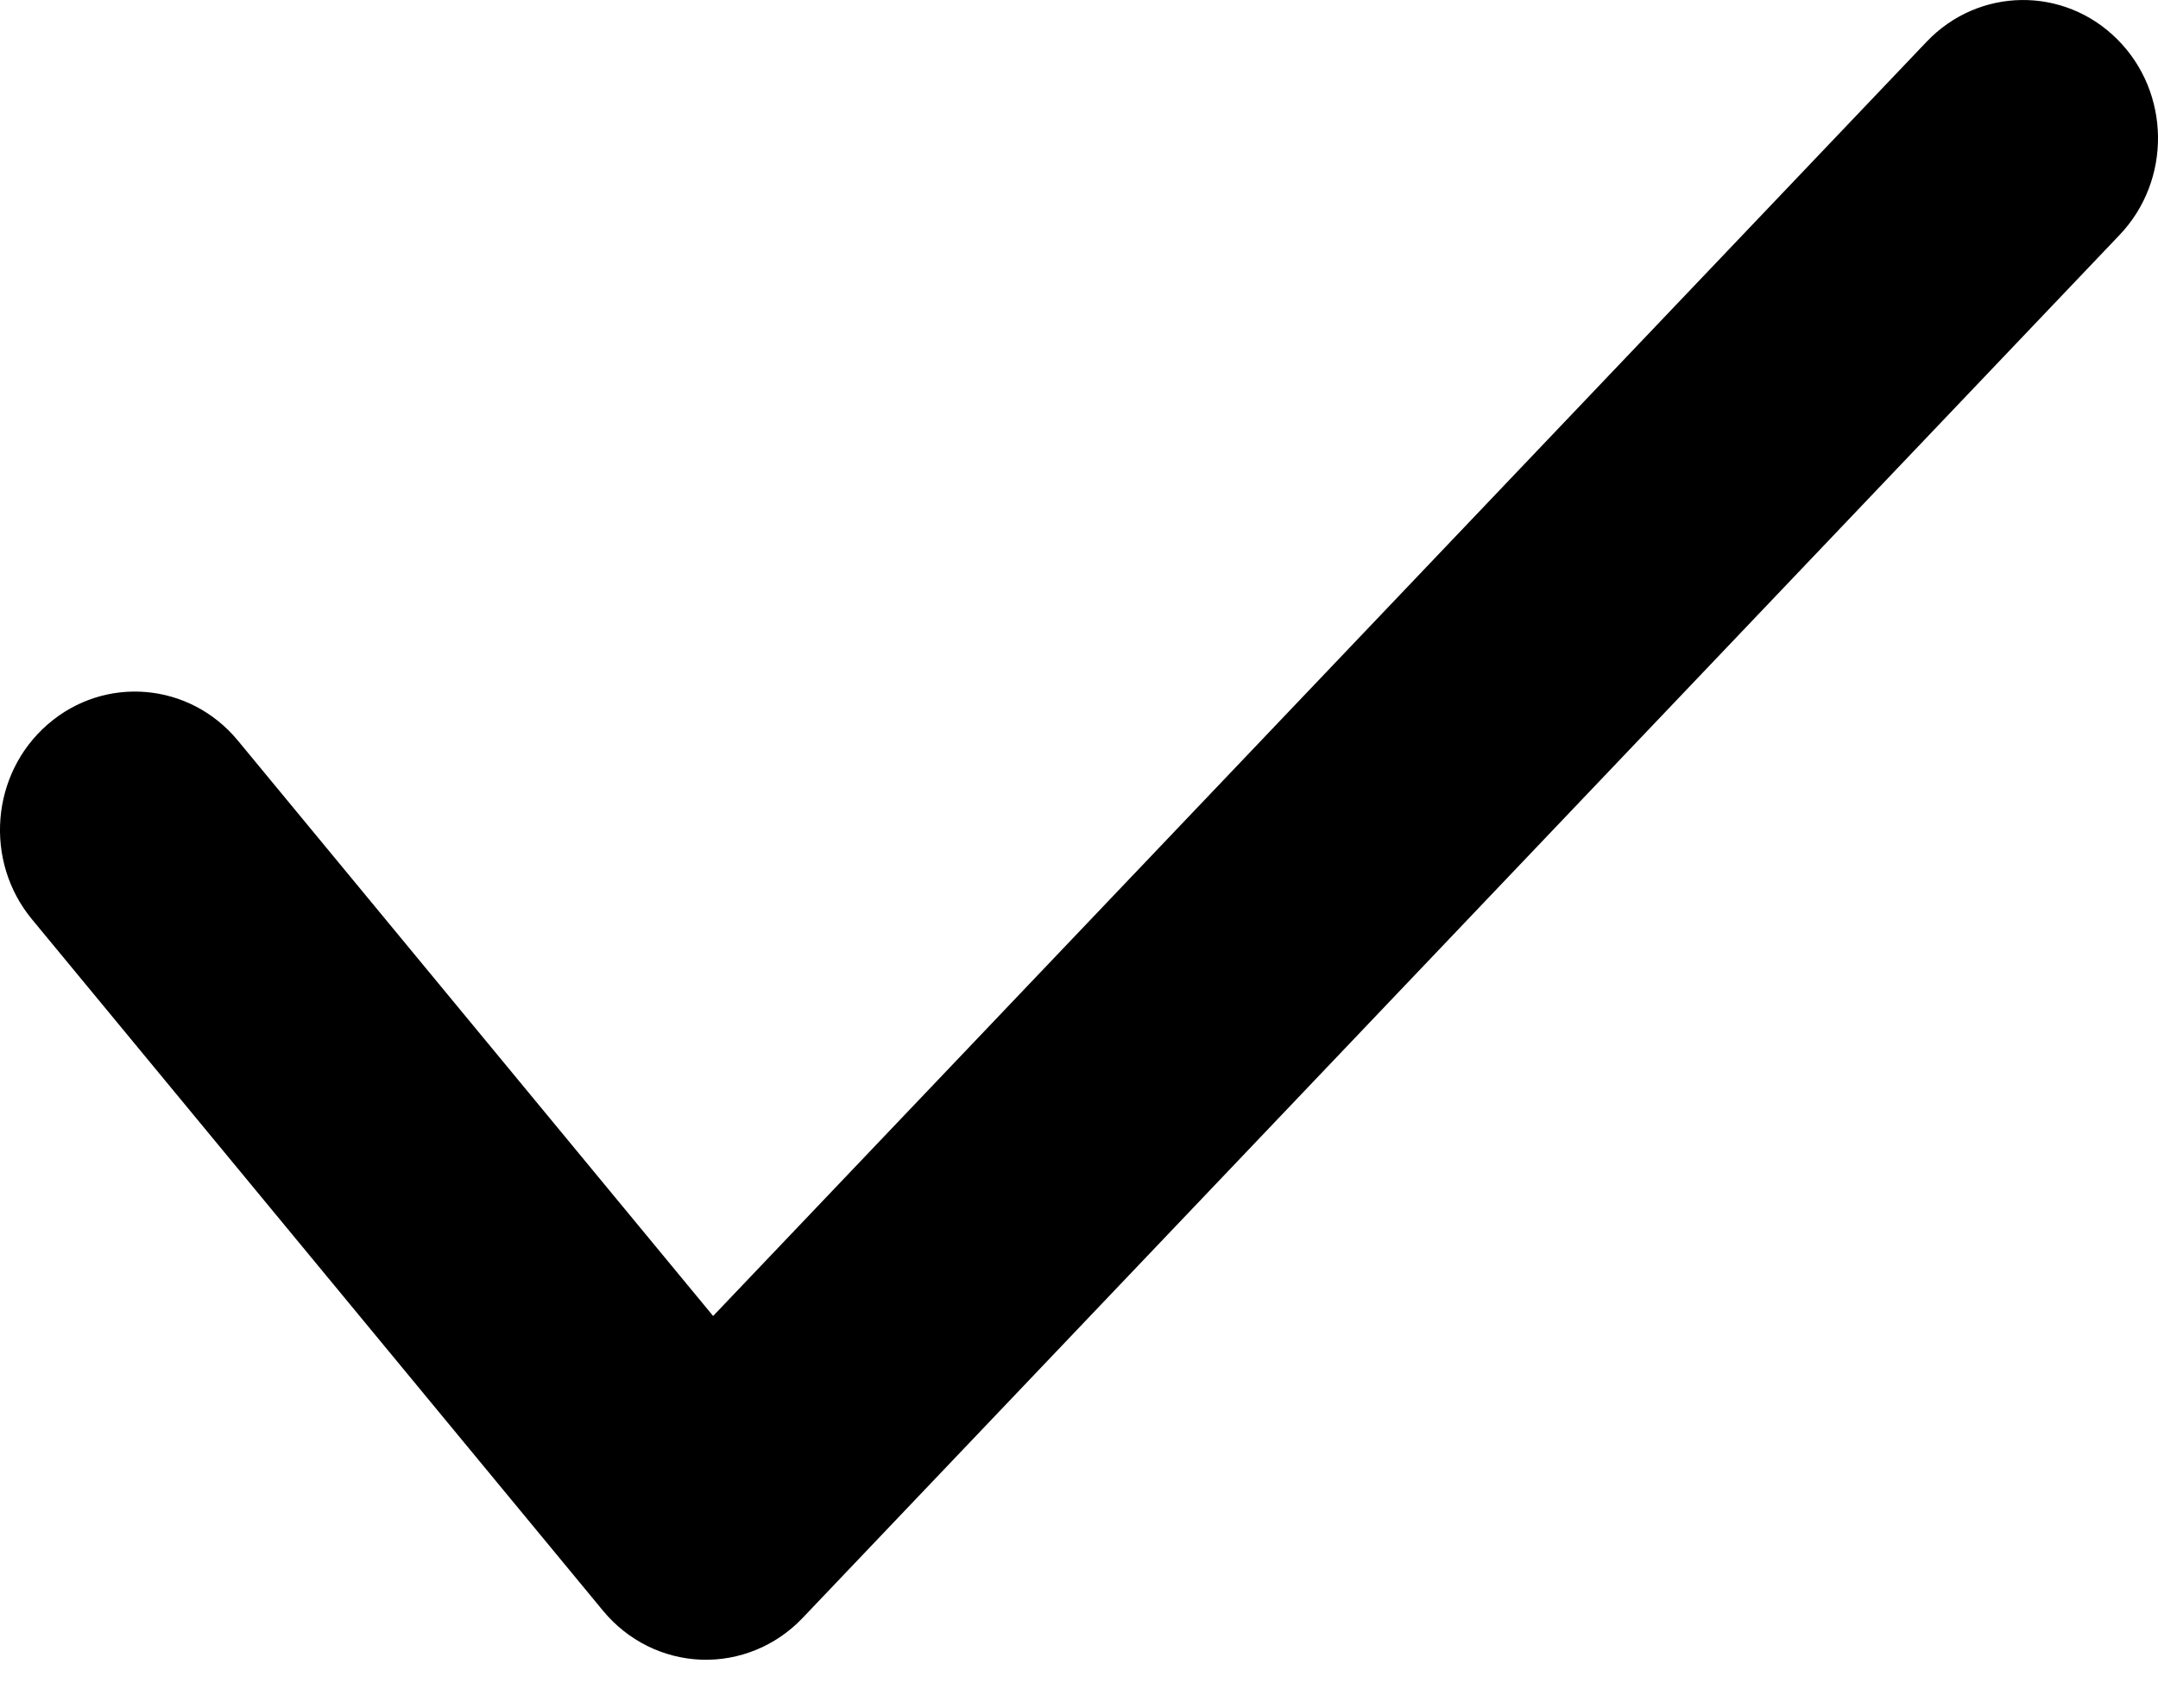 <?xml version="1.0" encoding="UTF-8"?> <svg xmlns="http://www.w3.org/2000/svg" width="24" height="19" viewBox="0 0 24 19" fill="none"> <path fill-rule="evenodd" clip-rule="evenodd" d="M23.548 0.438C24.141 1.031 24.152 2.005 23.573 2.613L8.925 17.998C8.63 18.308 8.221 18.476 7.798 18.461C7.376 18.445 6.98 18.248 6.707 17.917L0.355 10.225C-0.18 9.577 -0.102 8.606 0.531 8.057C1.163 7.508 2.109 7.588 2.645 8.237L7.931 14.638L21.427 0.464C22.006 -0.144 22.955 -0.156 23.548 0.438Z" fill="black"></path> </svg> 